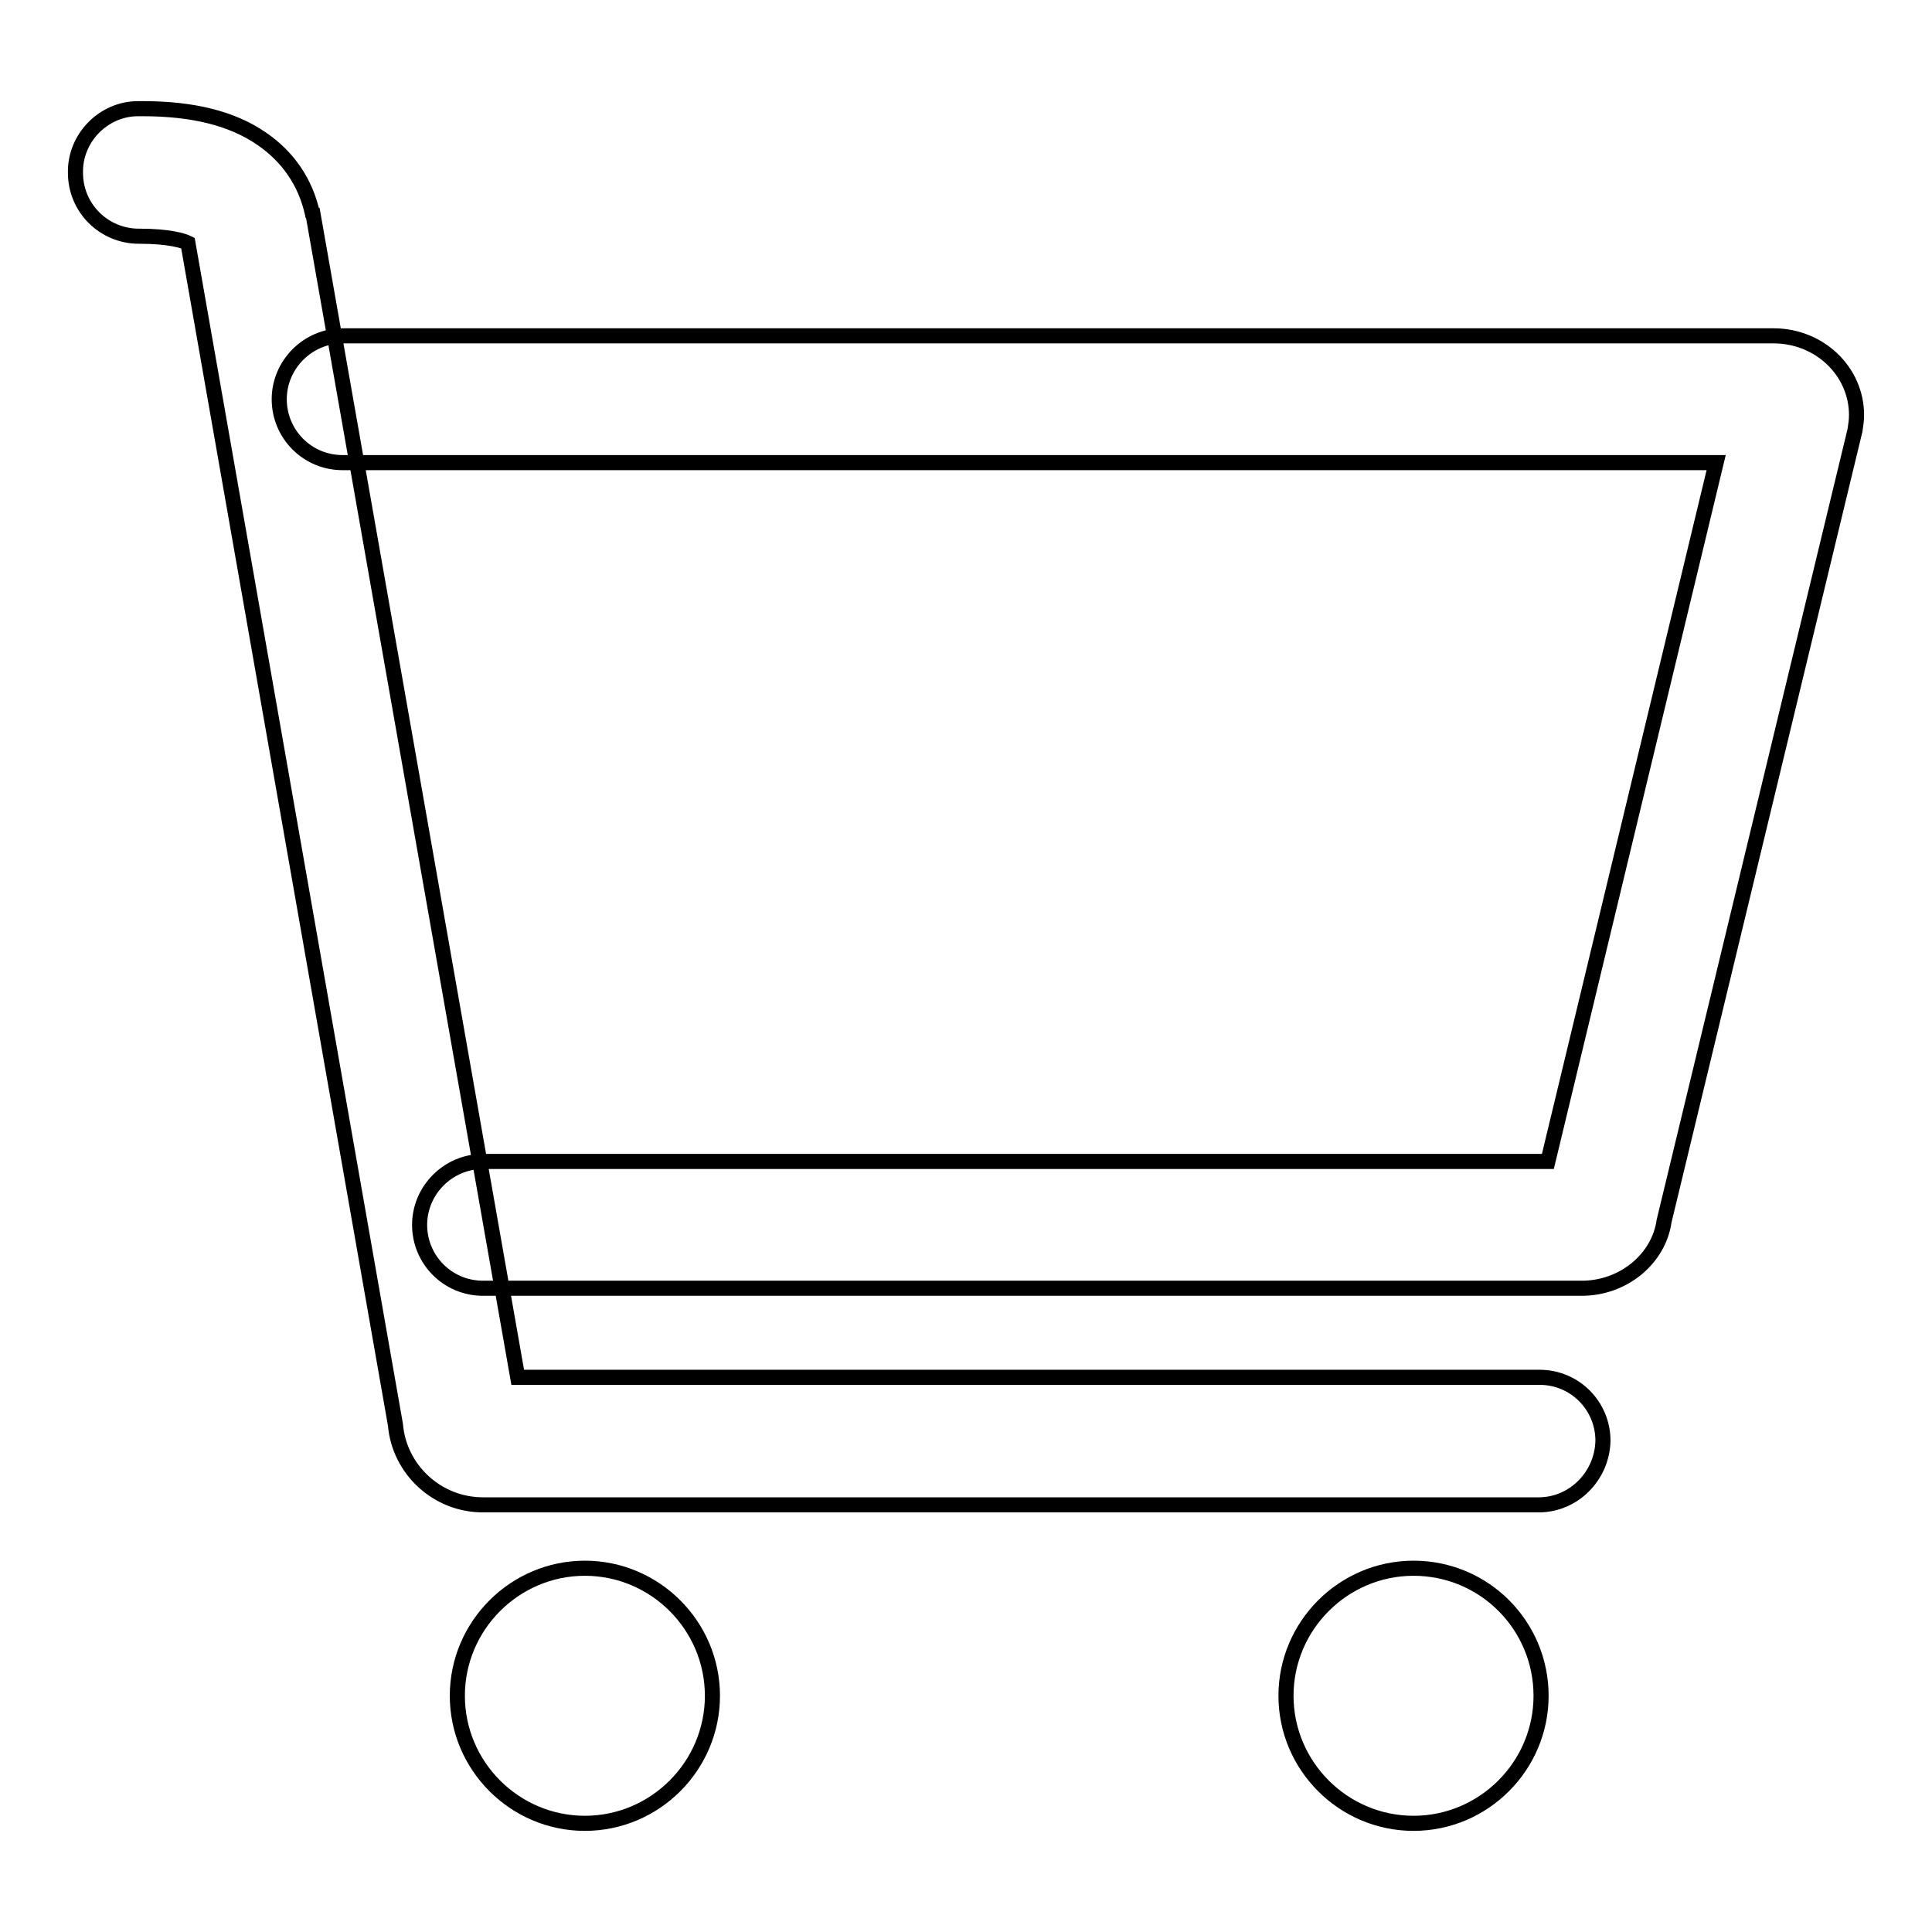 <?xml version="1.0" encoding="utf-8"?>
<!-- Svg Vector Icons : http://www.onlinewebfonts.com/icon -->
<!DOCTYPE svg PUBLIC "-//W3C//DTD SVG 1.1//EN" "http://www.w3.org/Graphics/SVG/1.1/DTD/svg11.dtd">
<svg version="1.1" xmlns="http://www.w3.org/2000/svg" xmlns:xlink="http://www.w3.org/1999/xlink" x="0px" y="0px" viewBox="0 0 256 256" enable-background="new 0 0 256 256" xml:space="preserve">
<g> <path stroke-width="2" fill-opacity="0" stroke="#000000"  d="M77.5,207.8c-9.3,0-16.9,7.6-16.9,16.9s7.6,16.9,16.9,16.9s16.9-7.6,16.9-16.9S86.8,207.8,77.5,207.8z  M187.3,207.8c-9.3,0-16.9,7.6-16.9,16.9s7.6,16.9,16.9,16.9s16.9-7.6,16.9-16.9S196.7,207.8,187.3,207.8z M203.9,199.4H64 c-6.1,0-11.1-4.7-11.6-10.6L24.9,32.2c-0.6-0.3-2.5-0.9-6.4-0.9h-0.1c-4.6,0-8.4-3.7-8.4-8.4c-0.1-4.6,3.7-8.5,8.3-8.5h0.6 c6.7,0,11.9,1.3,15.8,4c3.5,2.4,5.8,5.8,6.7,9.9c0,0.1,0,0.2,0.1,0.2l27.1,154h135.4c4.7,0,8.4,3.8,8.4,8.4 C212.3,195.6,208.5,199.4,203.9,199.4L203.9,199.4z M209.6,170.7H64c-4.7,0-8.4-3.8-8.4-8.4s3.8-8.4,8.4-8.4h141.1l22.3-92.6h-182 c-4.7,0-8.4-3.8-8.4-8.4s3.8-8.4,8.4-8.4H235c6.1,0,11,4.7,11,10.5c0,0.7-0.1,1.3-0.2,2l-25.3,104.8 C219.8,166.8,215.1,170.7,209.6,170.7z M203.7,160.2C203.7,160.2,203.7,160.2,203.7,160.2z"/></g>
</svg>